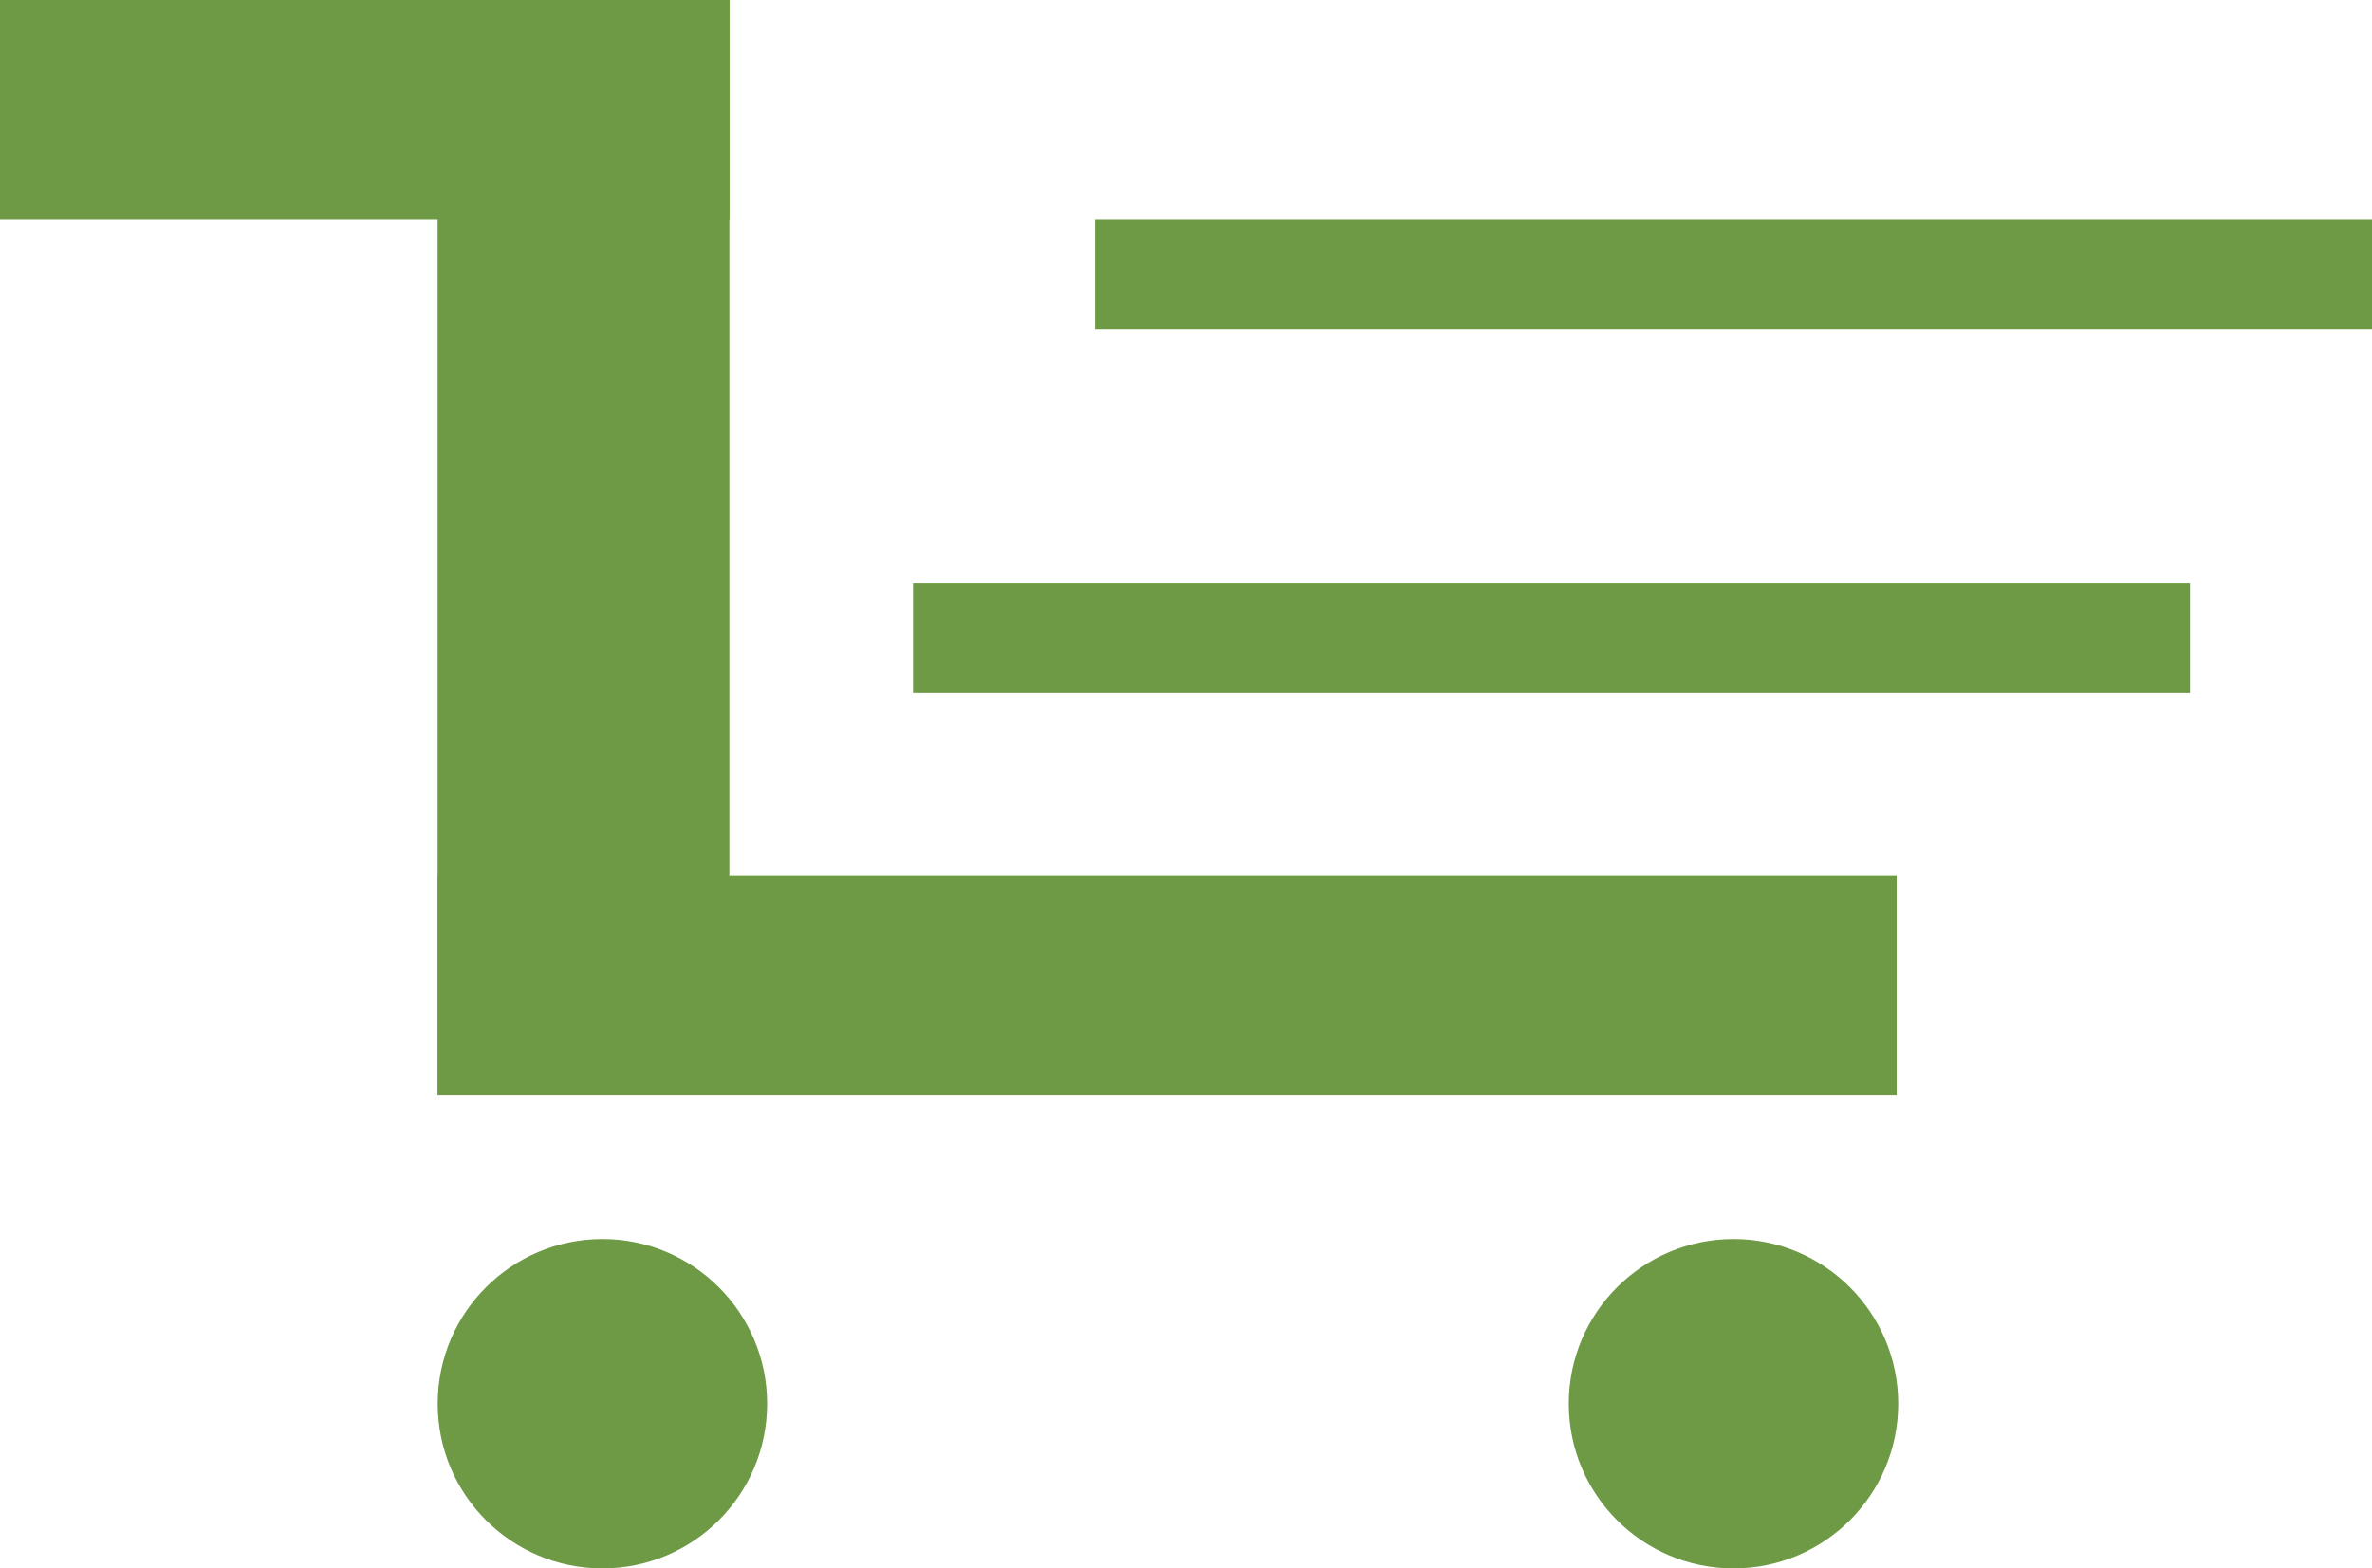 <?xml version="1.0" encoding="utf-8"?>
<!-- Generator: Adobe Illustrator 27.8.1, SVG Export Plug-In . SVG Version: 6.00 Build 0)  -->
<svg version="1.1" id="レイヤー_1" xmlns="http://www.w3.org/2000/svg" xmlns:xlink="http://www.w3.org/1999/xlink" x="0px"
	 y="0px" width="151.2px" height="100px" viewBox="0 0 151.2 100" style="enable-background:new 0 0 151.2 100;"
	 xml:space="preserve">
<style type="text/css">
	.st0{fill:#6E9A45;}
</style>
<g>
	<rect x="27.9" y="55.8" class="st0" width="93" height="14"/>
	<rect x="58.2" y="37.2" class="st0" width="81.4" height="7"/>
	<rect class="st0" width="46.5" height="14"/>
	
		<rect x="2.3" y="25.6" transform="matrix(-1.836970e-16 1 -1 -1.836970e-16 72.093 -2.326)" class="st0" width="69.8" height="18.6"/>
	<circle class="st0" cx="38.4" cy="89.5" r="10.5"/>
	<circle class="st0" cx="110.5" cy="89.5" r="10.5"/>
	<rect x="69.8" y="14" class="st0" width="81.4" height="7"/>
</g>
</svg>
